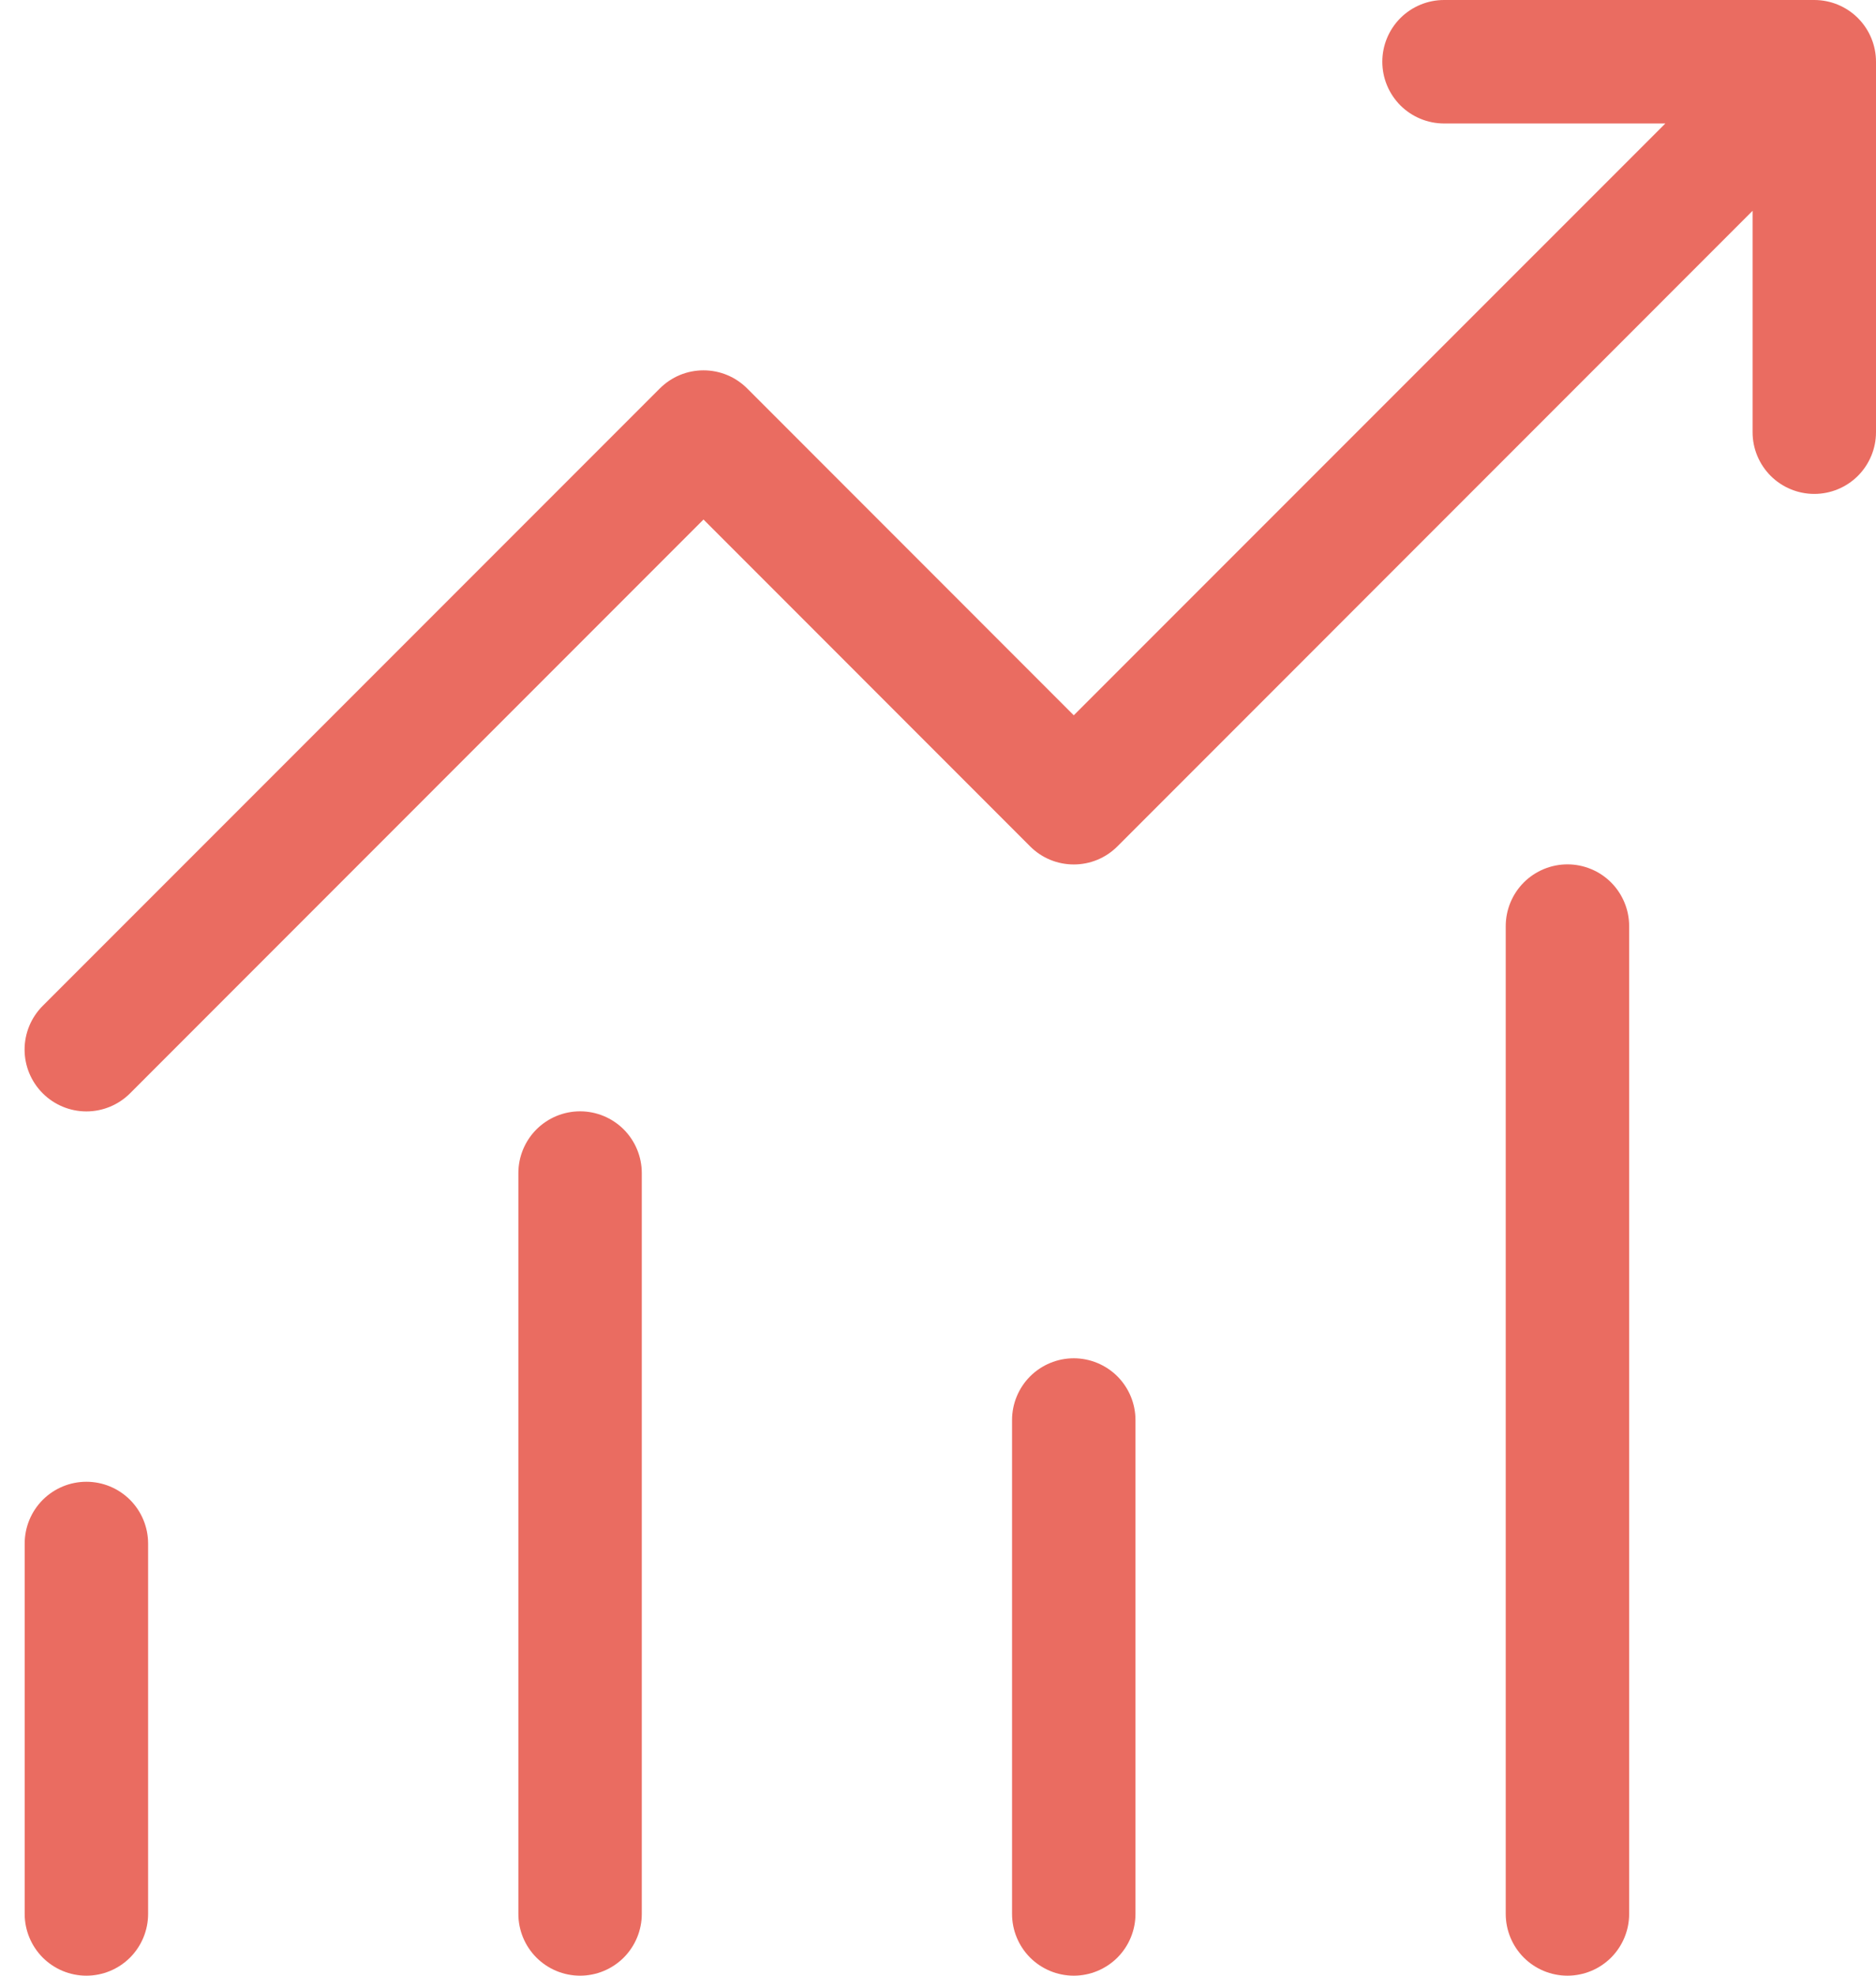 <svg width="38" height="40" viewBox="0 0 38 40" fill="none" xmlns="http://www.w3.org/2000/svg">
<path d="M29.25 0C28.919 0 28.601 0.132 28.366 0.366C28.132 0.601 28 0.918 28 1.25C28 1.582 28.132 1.899 28.366 2.134C28.601 2.368 28.919 2.5 29.25 2.5H33.733L21.75 14.482L15.135 7.865C15.019 7.749 14.881 7.656 14.729 7.593C14.577 7.53 14.414 7.498 14.25 7.498C14.086 7.498 13.923 7.53 13.771 7.593C13.619 7.656 13.481 7.749 13.365 7.865L0.865 20.365C0.63 20.6 0.498 20.918 0.498 21.25C0.498 21.582 0.63 21.9 0.865 22.135C1.1 22.37 1.418 22.502 1.75 22.502C2.082 22.502 2.4 22.37 2.635 22.135L14.25 10.518L20.865 17.135C20.981 17.251 21.119 17.344 21.271 17.407C21.423 17.47 21.586 17.502 21.75 17.502C21.914 17.502 22.077 17.47 22.229 17.407C22.381 17.344 22.519 17.251 22.635 17.135L35.5 4.268V8.75C35.5 9.082 35.632 9.399 35.866 9.634C36.1 9.868 36.419 10 36.75 10C37.081 10 37.4 9.868 37.634 9.634C37.868 9.399 38 9.082 38 8.75V1.25C38 0.918 37.868 0.601 37.634 0.366C37.4 0.132 37.081 0 36.75 0H29.25ZM31.75 17.5C31.419 17.5 31.101 17.632 30.866 17.866C30.632 18.101 30.5 18.419 30.5 18.75V38.75C30.5 39.081 30.632 39.399 30.866 39.634C31.101 39.868 31.419 40 31.75 40C32.081 40 32.4 39.868 32.634 39.634C32.868 39.399 33 39.081 33 38.75V18.75C33 18.419 32.868 18.101 32.634 17.866C32.4 17.632 32.081 17.5 31.75 17.5ZM11.75 22.5C11.418 22.5 11.101 22.632 10.866 22.866C10.632 23.101 10.5 23.419 10.5 23.75V38.75C10.5 39.081 10.632 39.399 10.866 39.634C11.101 39.868 11.418 40 11.75 40C12.082 40 12.399 39.868 12.634 39.634C12.868 39.399 13 39.081 13 38.75V23.75C13 23.419 12.868 23.101 12.634 22.866C12.399 22.632 12.082 22.5 11.75 22.5ZM20.5 28.75C20.5 28.419 20.632 28.101 20.866 27.866C21.101 27.632 21.419 27.5 21.75 27.5C22.081 27.5 22.399 27.632 22.634 27.866C22.868 28.101 23 28.419 23 28.75V38.75C23 39.081 22.868 39.399 22.634 39.634C22.399 39.868 22.081 40 21.75 40C21.419 40 21.101 39.868 20.866 39.634C20.632 39.399 20.5 39.081 20.5 38.75V28.75ZM0.5 31.25C0.5 30.919 0.632 30.601 0.866 30.366C1.101 30.132 1.418 30 1.75 30C2.082 30 2.399 30.132 2.634 30.366C2.868 30.601 3 30.919 3 31.25V38.75C3 39.081 2.868 39.399 2.634 39.634C2.399 39.868 2.082 40 1.75 40C1.418 40 1.101 39.868 0.866 39.634C0.632 39.399 0.5 39.081 0.5 38.75V31.25Z" fill="#EA6C61"/>
</svg>
